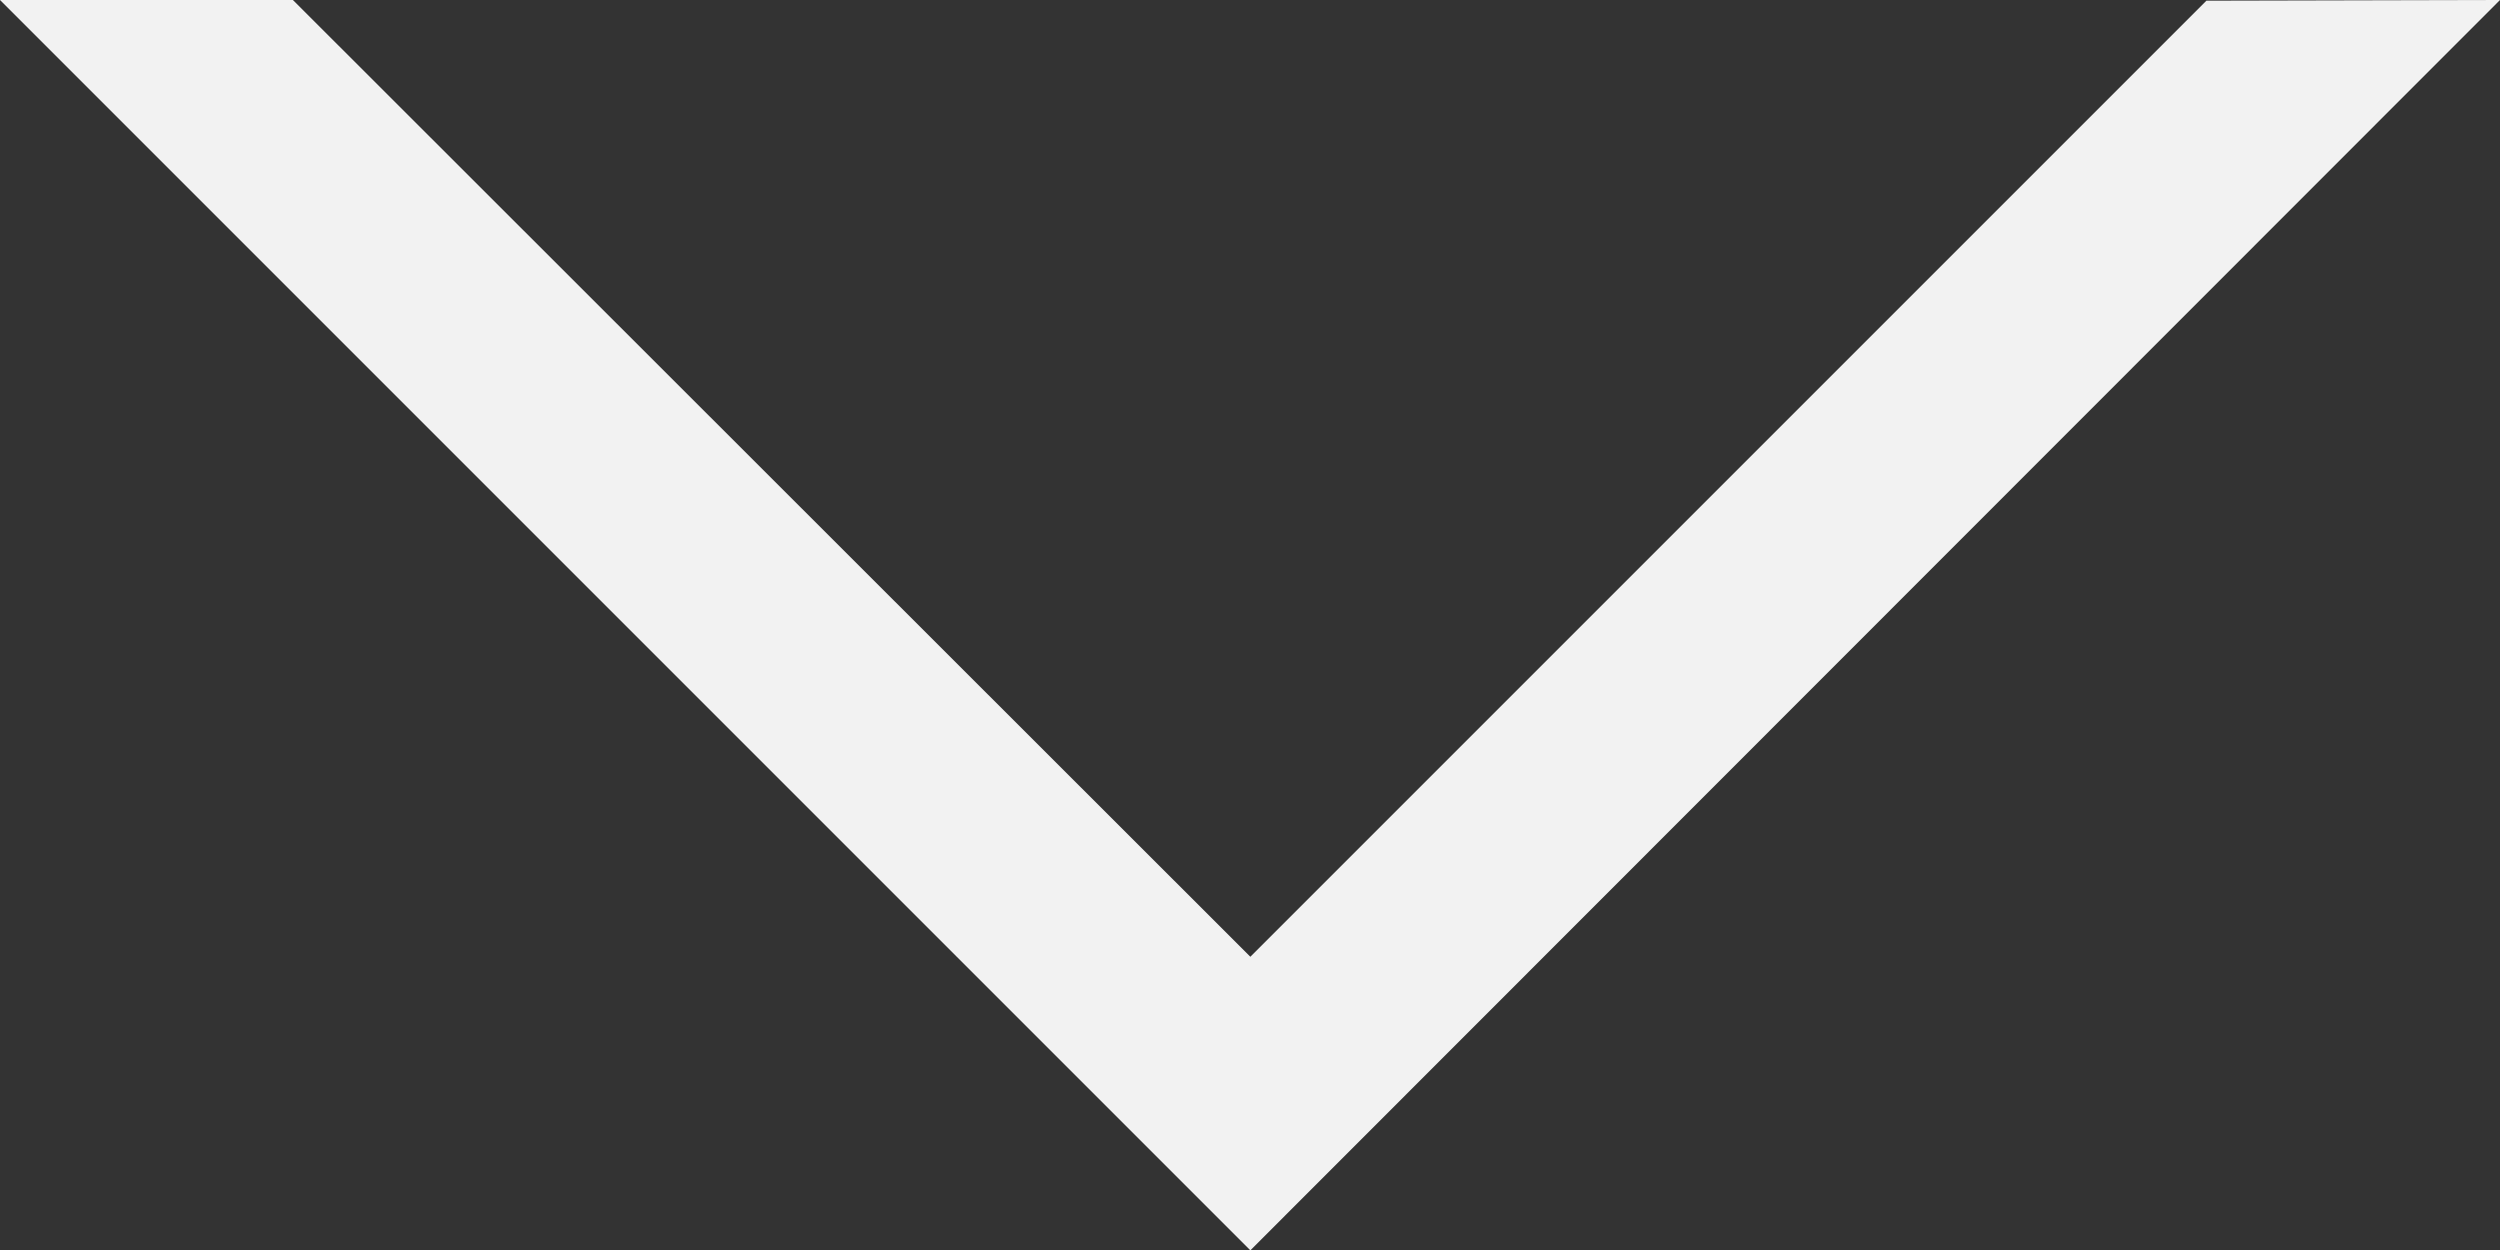 <?xml version="1.0" encoding="UTF-8"?>
<svg id="Layer_1" data-name="Layer 1" xmlns="http://www.w3.org/2000/svg" viewBox="0 0 36.19 18.1">
  <rect x="0" y="0" width="36.19" height="18.1" fill="#333333" stroke="none"/>
  <defs>
    <style>
      .cls-1 {
        fill: #f2f2f2;
      }
    </style>
  </defs>
  <polygon class="cls-1" points="18.1 18.1 0 0 4.24 0 18.1 13.85 31.94 .01 36.19 0 18.1 18.1"/>
</svg>